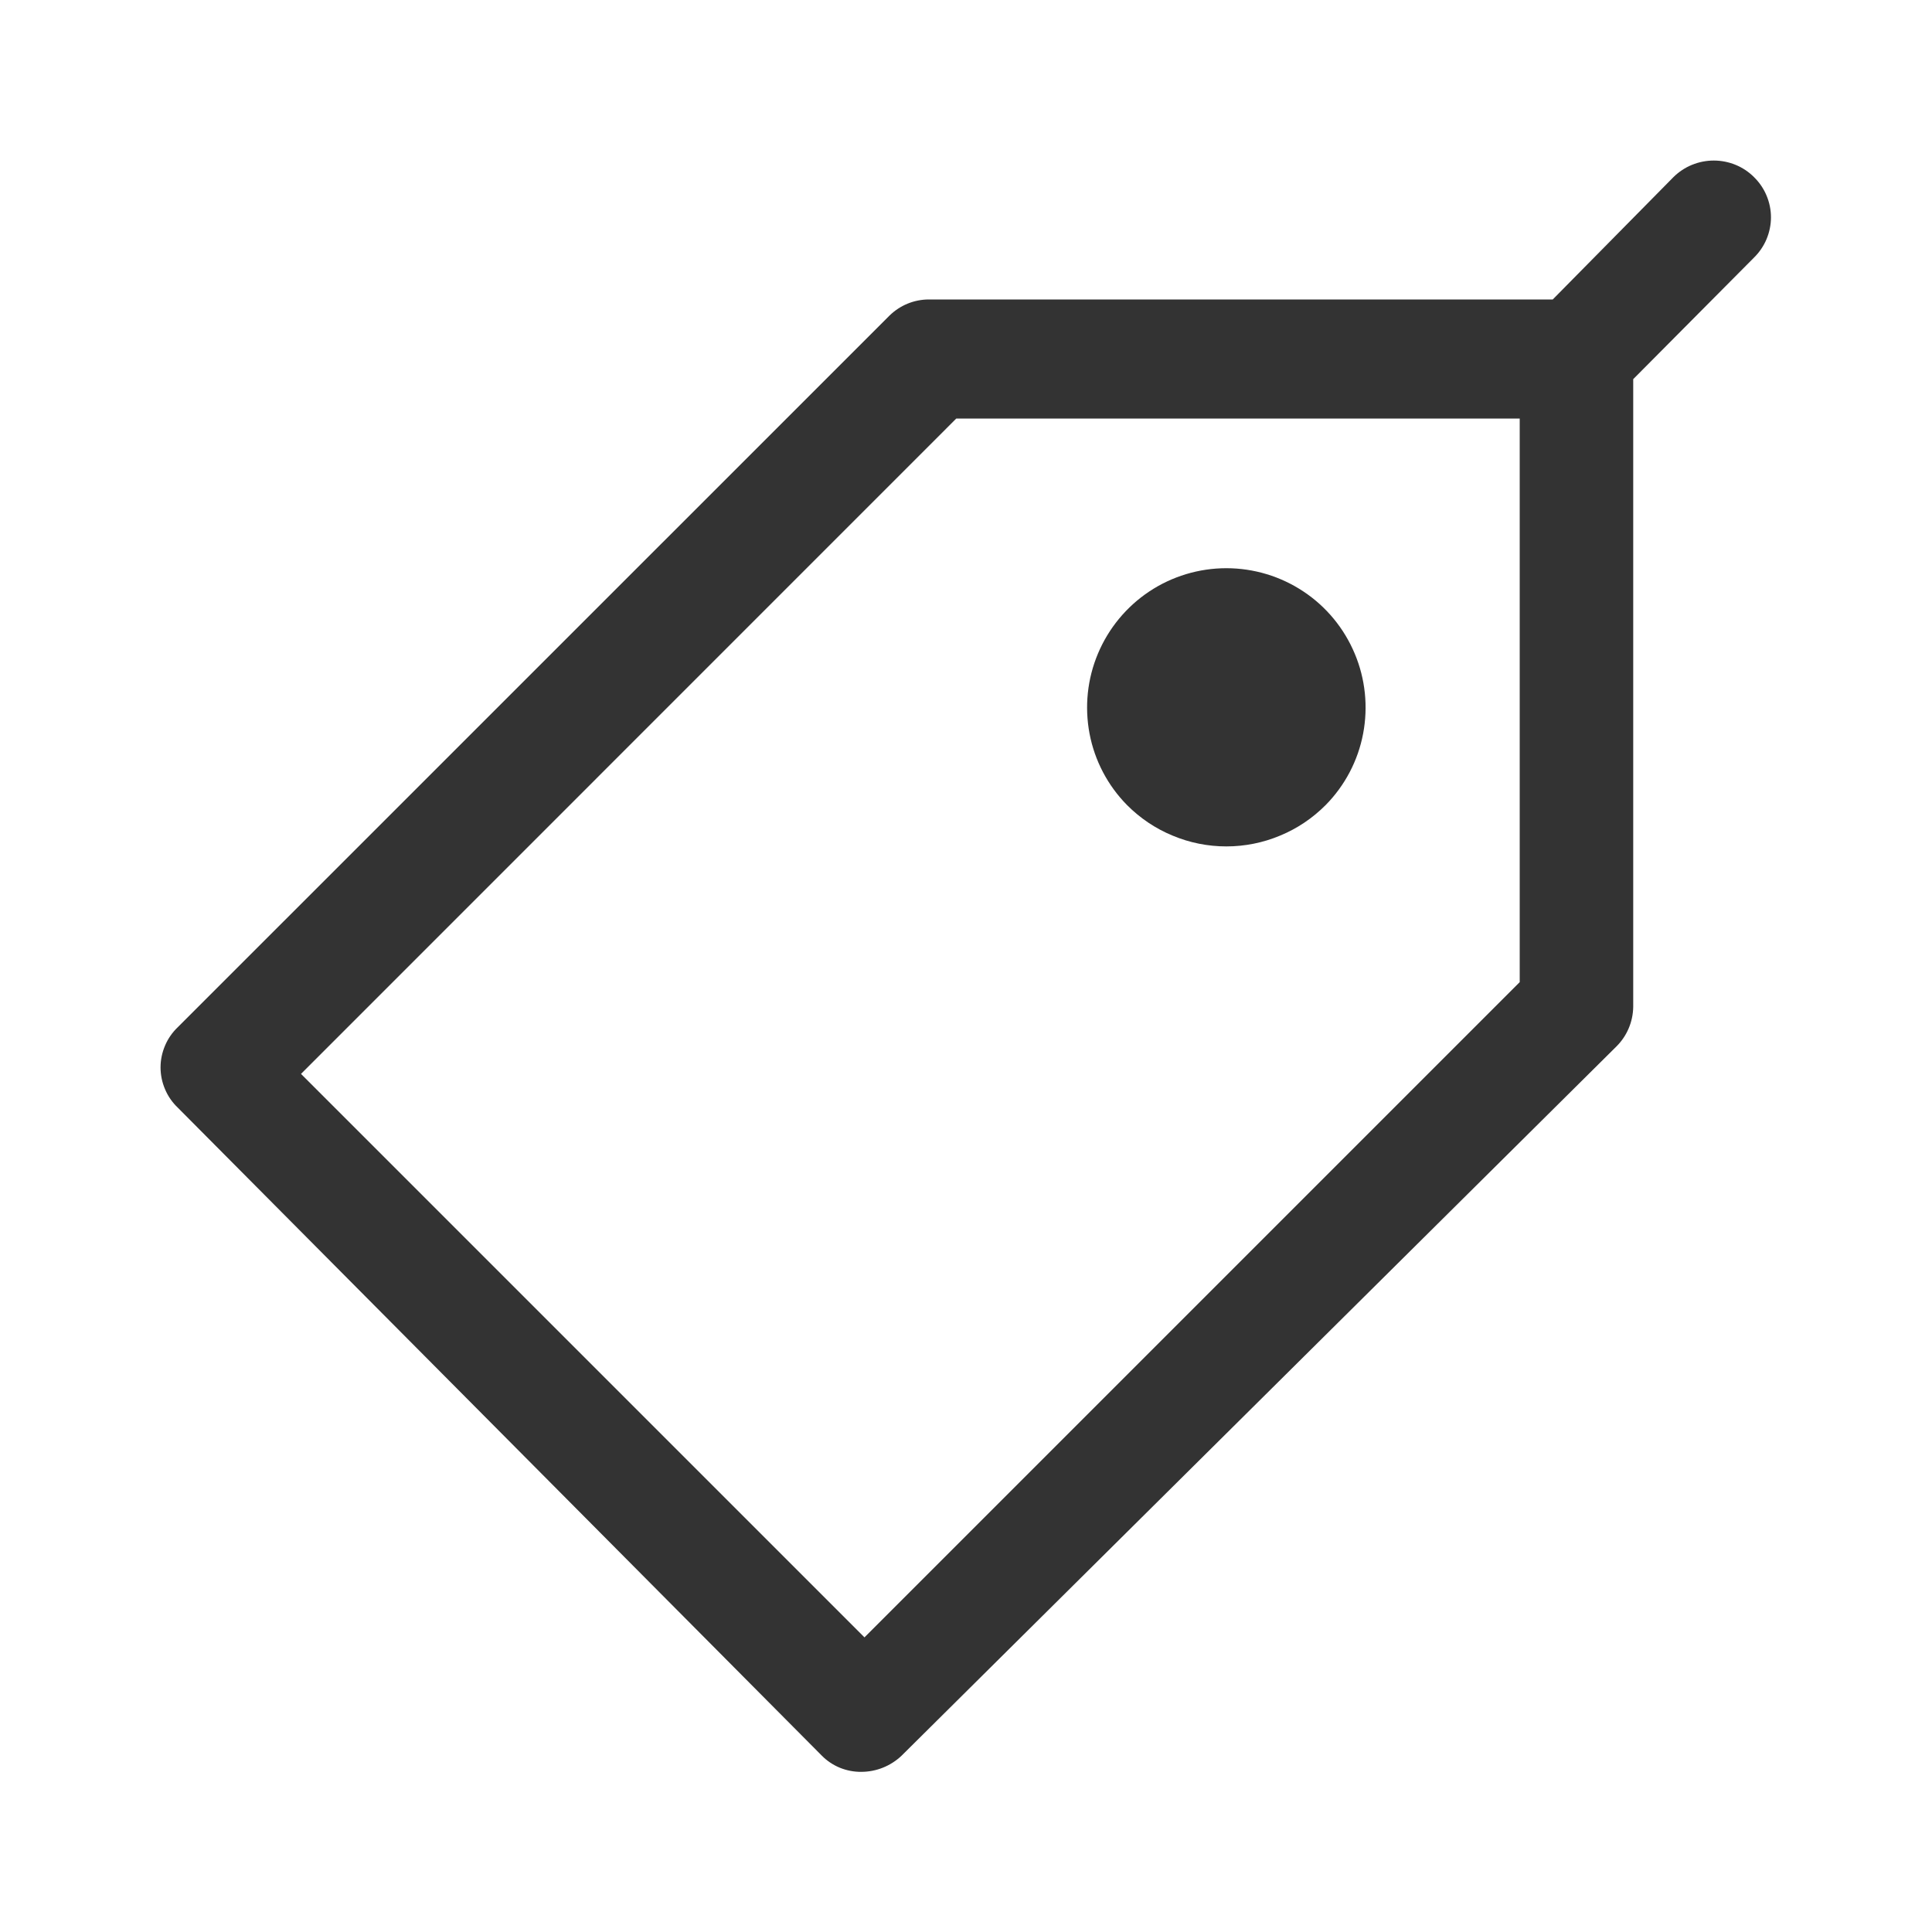 <svg width="20" height="20" viewBox="0 0 20 20" fill="none" xmlns="http://www.w3.org/2000/svg">
<path d="M13.724 8.333C13.923 8.131 14.058 7.874 14.111 7.595C14.164 7.316 14.134 7.027 14.024 6.766C13.914 6.504 13.73 6.28 13.493 6.123C13.257 5.966 12.979 5.882 12.695 5.882C12.411 5.882 12.133 5.966 11.897 6.123C11.661 6.28 11.476 6.504 11.366 6.766C11.256 7.027 11.226 7.316 11.279 7.595C11.332 7.874 11.467 8.131 11.666 8.333C11.801 8.469 11.961 8.577 12.138 8.65C12.314 8.724 12.504 8.762 12.695 8.762C12.886 8.762 13.076 8.724 13.252 8.65C13.429 8.577 13.589 8.469 13.724 8.333Z" fill="#333333"/>
<path d="M18.157 1.833C18.047 1.723 17.897 1.662 17.741 1.662C17.585 1.662 17.435 1.723 17.324 1.833L16.074 3.1H9.616C9.463 3.1 9.317 3.16 9.208 3.267L1.841 10.633C1.784 10.687 1.739 10.752 1.709 10.823C1.678 10.895 1.662 10.972 1.662 11.05C1.662 11.128 1.678 11.205 1.709 11.277C1.739 11.348 1.784 11.413 1.841 11.467L8.508 18.175C8.561 18.229 8.625 18.271 8.695 18.3C8.765 18.328 8.84 18.343 8.916 18.342C9.071 18.342 9.22 18.282 9.333 18.175L16.733 10.833C16.842 10.725 16.904 10.579 16.907 10.425V3.925L18.157 2.667C18.213 2.612 18.257 2.547 18.287 2.476C18.317 2.404 18.333 2.327 18.333 2.25C18.333 2.172 18.317 2.095 18.287 2.024C18.257 1.952 18.213 1.888 18.157 1.833ZM15.732 10.167L8.949 16.95L3.116 11.117L9.899 4.333H15.732V10.167Z" fill="#333333"/>
</svg>
